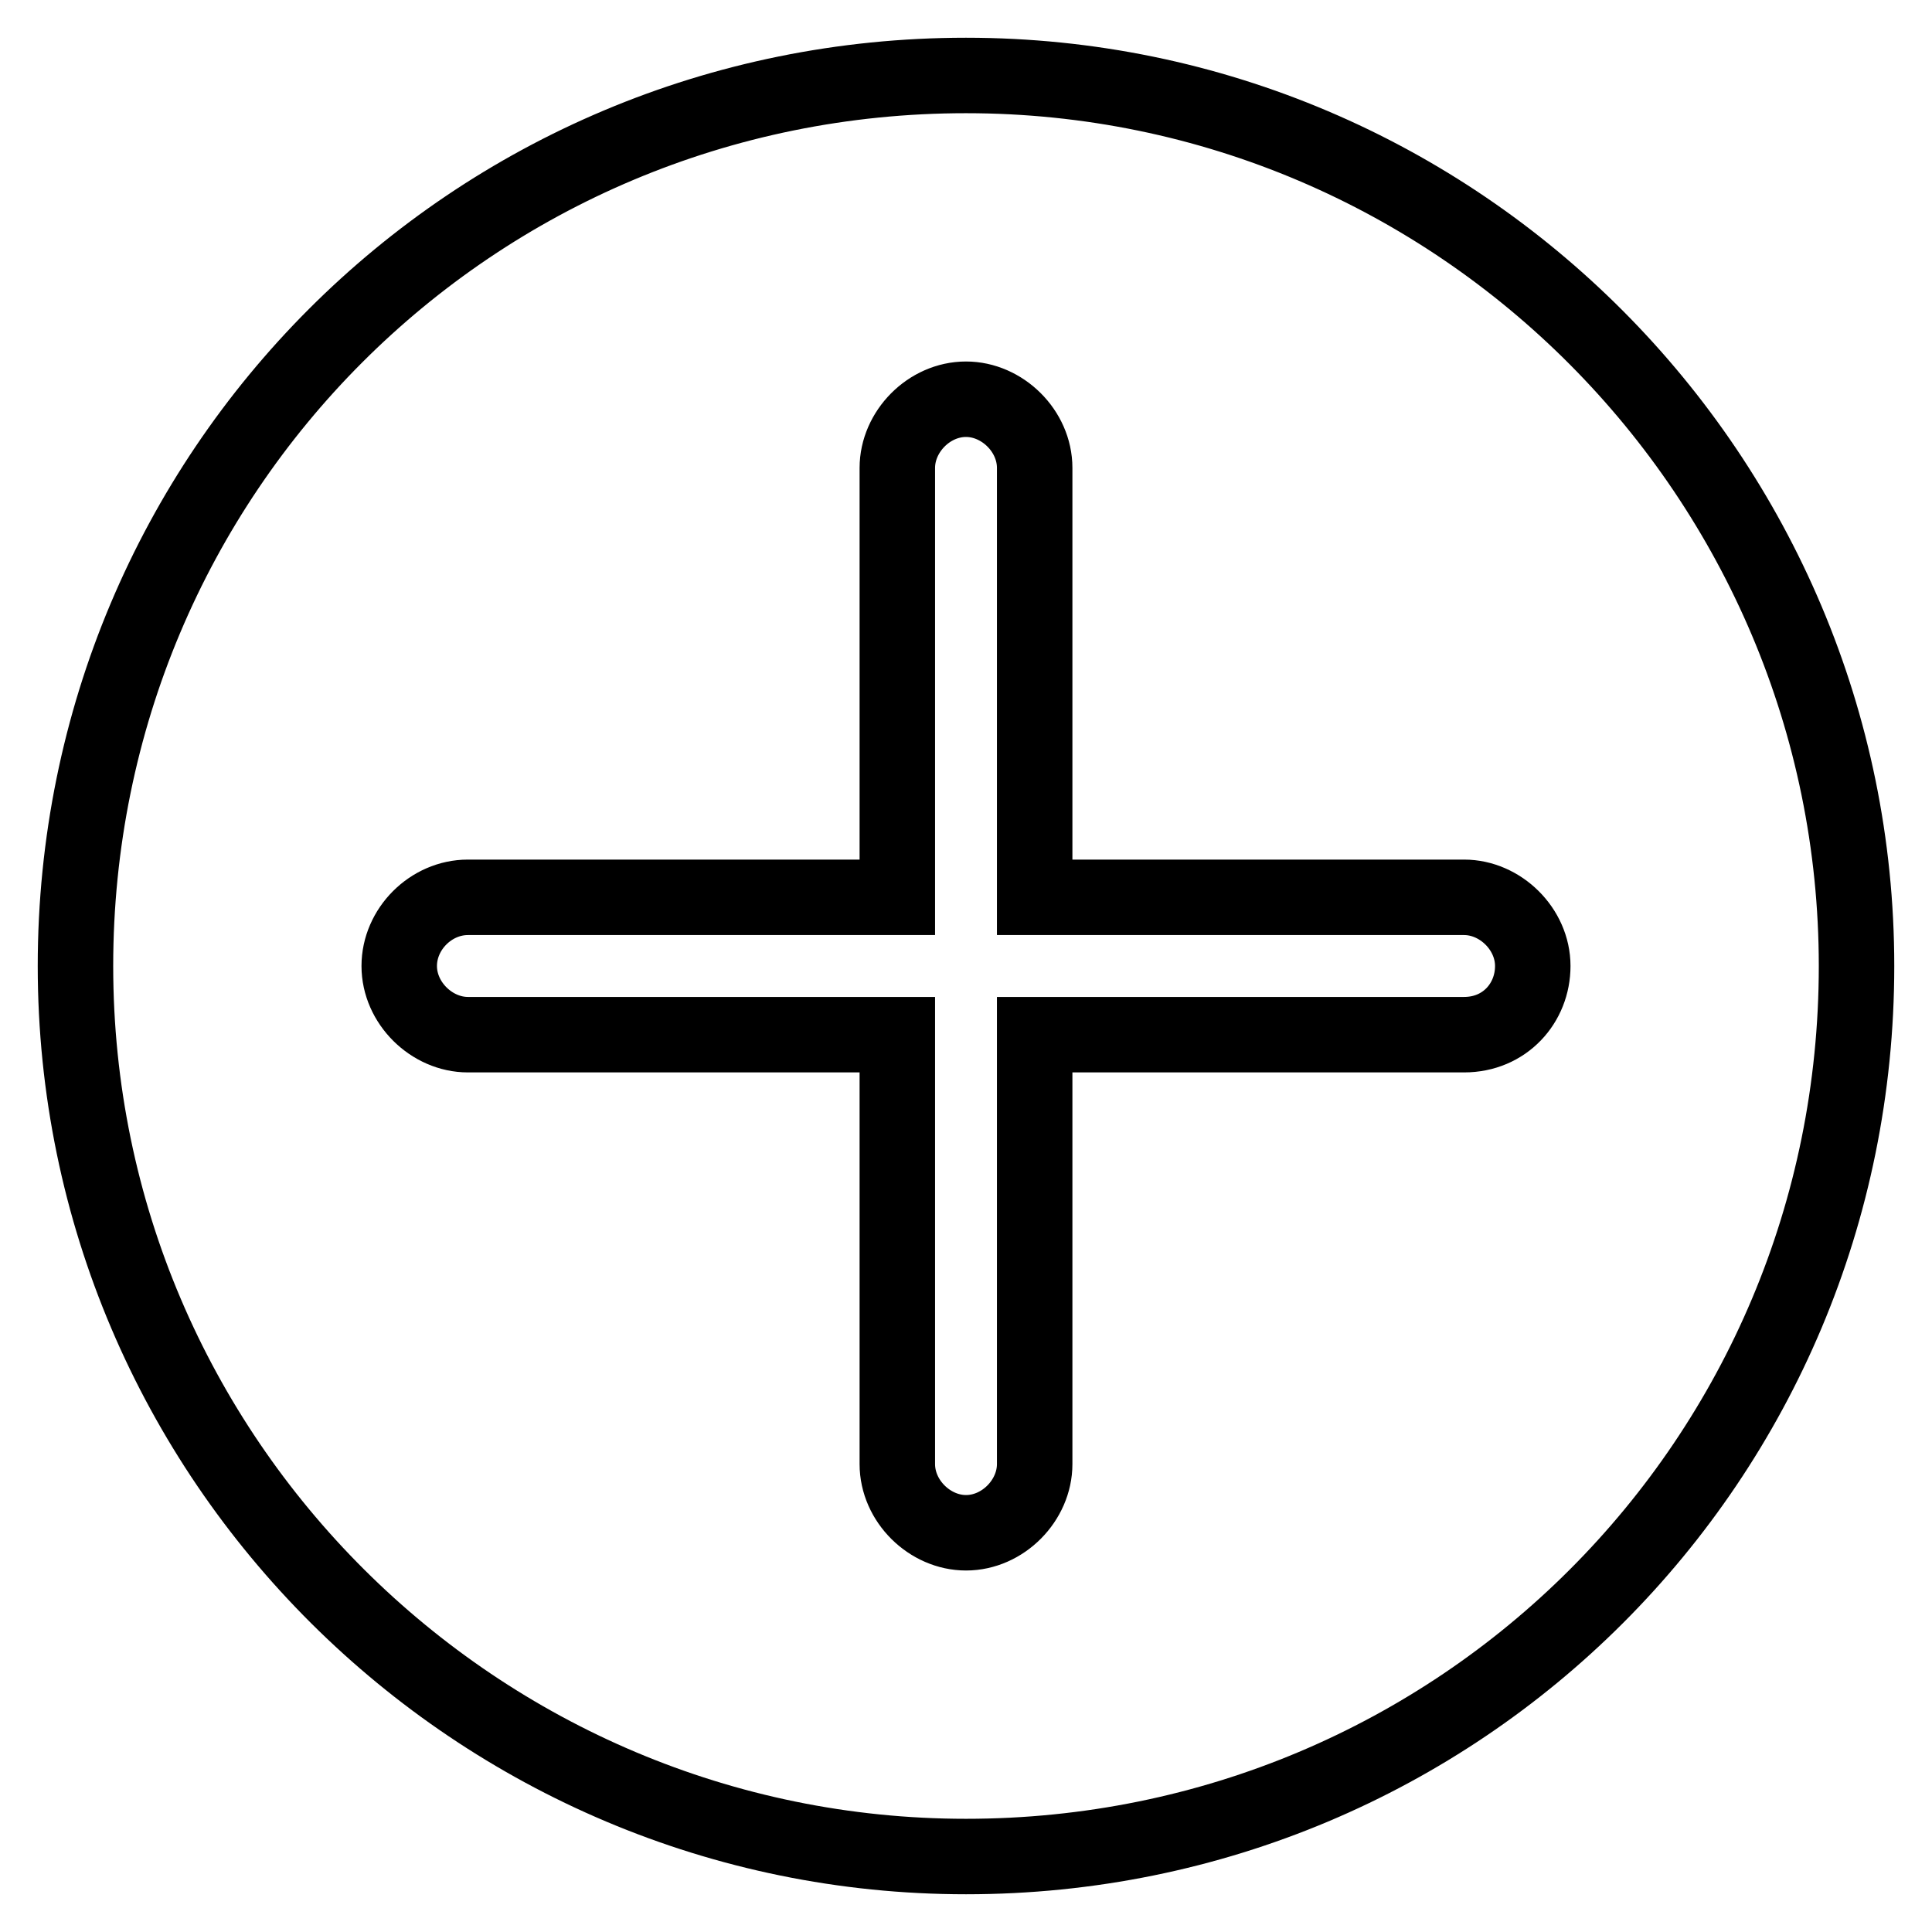 <?xml version="1.0" encoding="utf-8"?>
<!-- Svg Vector Icons : http://www.onlinewebfonts.com/icon -->
<!DOCTYPE svg PUBLIC "-//W3C//DTD SVG 1.1//EN" "http://www.w3.org/Graphics/SVG/1.1/DTD/svg11.dtd">
<svg version="1.1" xmlns="http://www.w3.org/2000/svg" xmlns:xlink="http://www.w3.org/1999/xlink" x="0px" y="0px" viewBox="0 0 256 256" enable-background="new 0 0 256 256" xml:space="preserve">
<g> <path stroke-width="10" fill-opacity="0" stroke="#000000"  d="M128,10C62.6,10,10,62.6,10,128c0,65.4,53.3,118,118,118c65.4,0,118-52.6,118-118C246,63.3,193.4,10,128,10 z M194,137.1h-56.9V194c0,4.8-4.2,9.1-9.1,9.1c-4.8,0-9.1-4.2-9.1-9.1v-56.9H62c-4.8,0-9.1-4.2-9.1-9.1s4.2-9.1,9.1-9.1h56.9V62 c0-4.8,4.2-9.1,9.1-9.1c4.8,0,9.1,4.2,9.1,9.1v56.9H194c4.8,0,9.1,4.2,9.1,9.1S199.4,137.1,194,137.1z"/></g>
</svg>